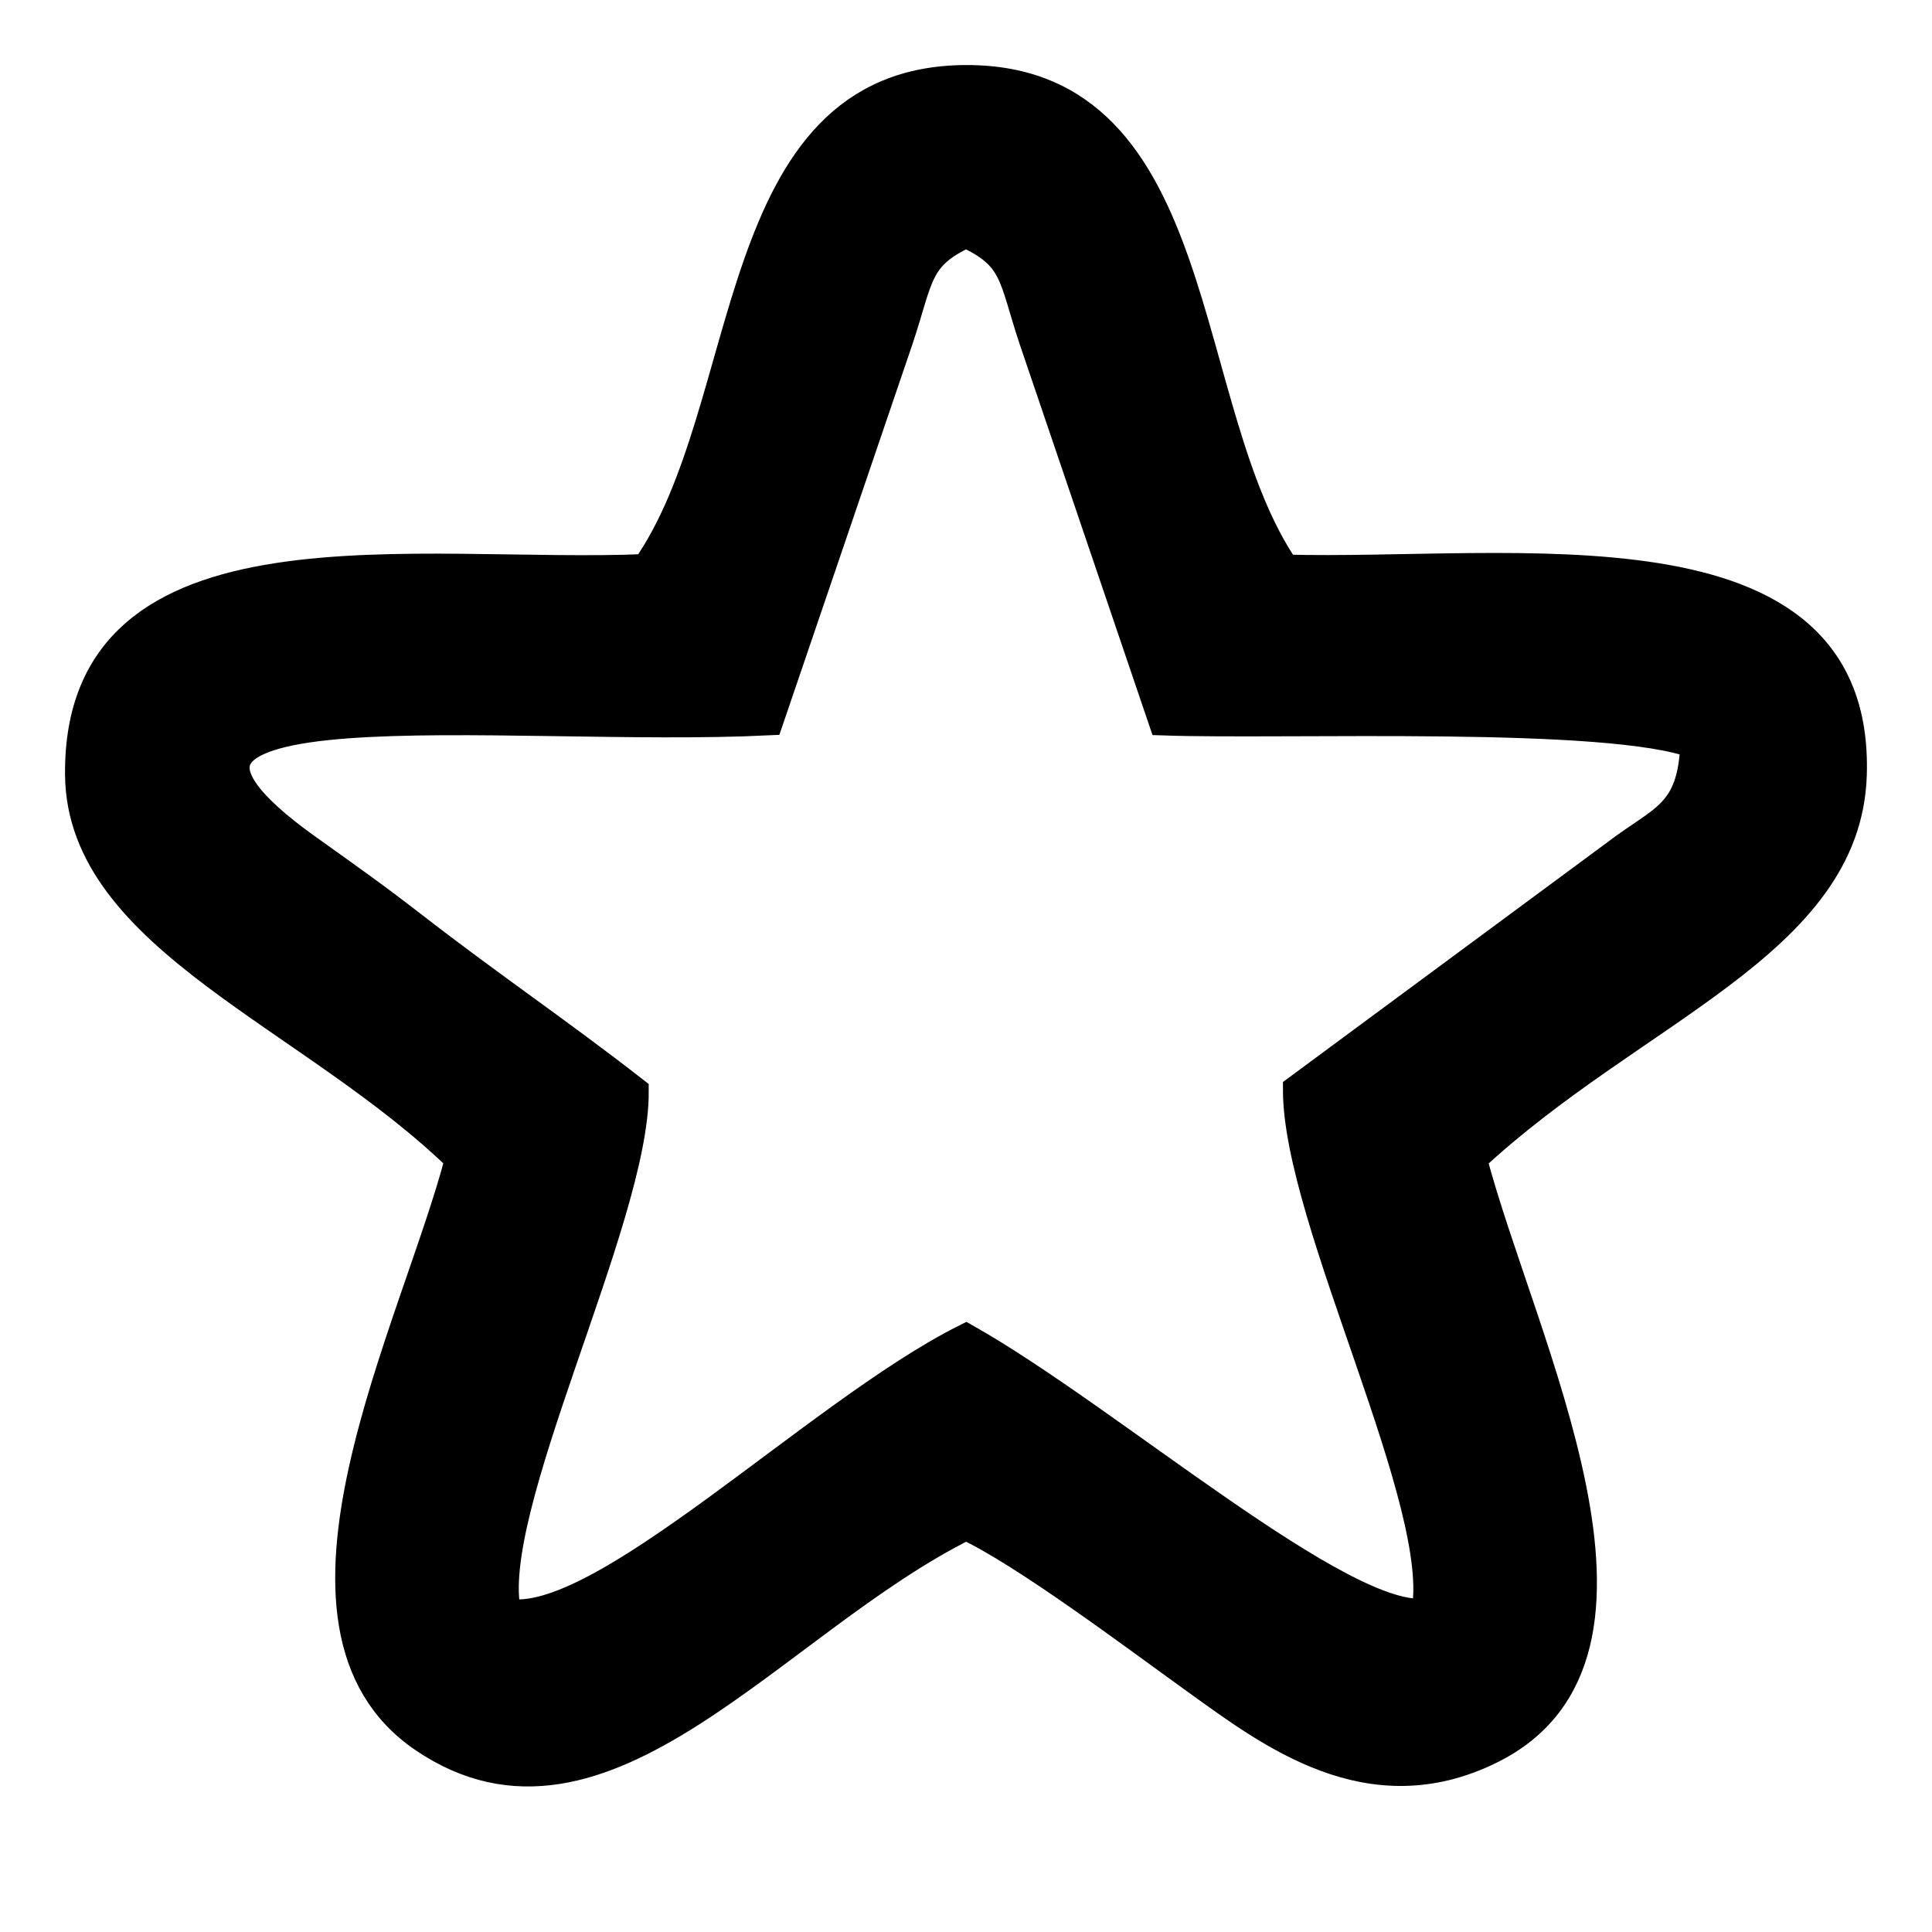 <svg xmlns="http://www.w3.org/2000/svg" fill="none" viewBox="0 0 24 24" height="24" width="24">
<path stroke-miterlimit="22.926" stroke-width="0.384" stroke="black" fill="black" d="M11.152 4.217C11.414 3.433 11.368 3.175 12 2.885C12.635 3.175 12.587 3.429 12.849 4.215L14.456 8.944C15.987 8.997 19.999 8.827 21.066 9.235C21.032 10.133 20.658 10.177 20.089 10.612L16.129 13.538C16.129 15.157 17.998 18.714 17.721 20.045C16.695 20.199 13.775 17.642 12 16.638C10.163 17.558 7.46 20.275 6.285 20.047C5.984 18.783 7.874 15.149 7.867 13.56C6.937 12.835 6.09 12.265 5.123 11.515C4.635 11.137 4.331 10.924 3.798 10.543C0.738 8.352 6.298 9.102 9.542 8.943L11.152 4.217ZM8.031 7.074C5.208 7.199 0.968 6.396 1 9.627C1.02 11.652 3.886 12.602 5.722 14.392C5.169 16.515 3.227 20.195 5.269 21.582C7.488 23.089 9.594 20.127 12 18.938C12.732 19.278 14.1 20.31 14.871 20.864C15.784 21.519 17.011 22.466 18.514 21.721C20.887 20.545 18.886 16.706 18.277 14.391C20.275 12.526 22.931 11.718 22.998 9.627C23.101 6.435 18.784 7.158 15.958 7.081C14.598 5.108 15.005 0.991 11.999 1C9.013 1.009 9.429 5.099 8.031 7.074Z" clip-rule="evenodd" fill-rule="evenodd"></path>
</svg>
